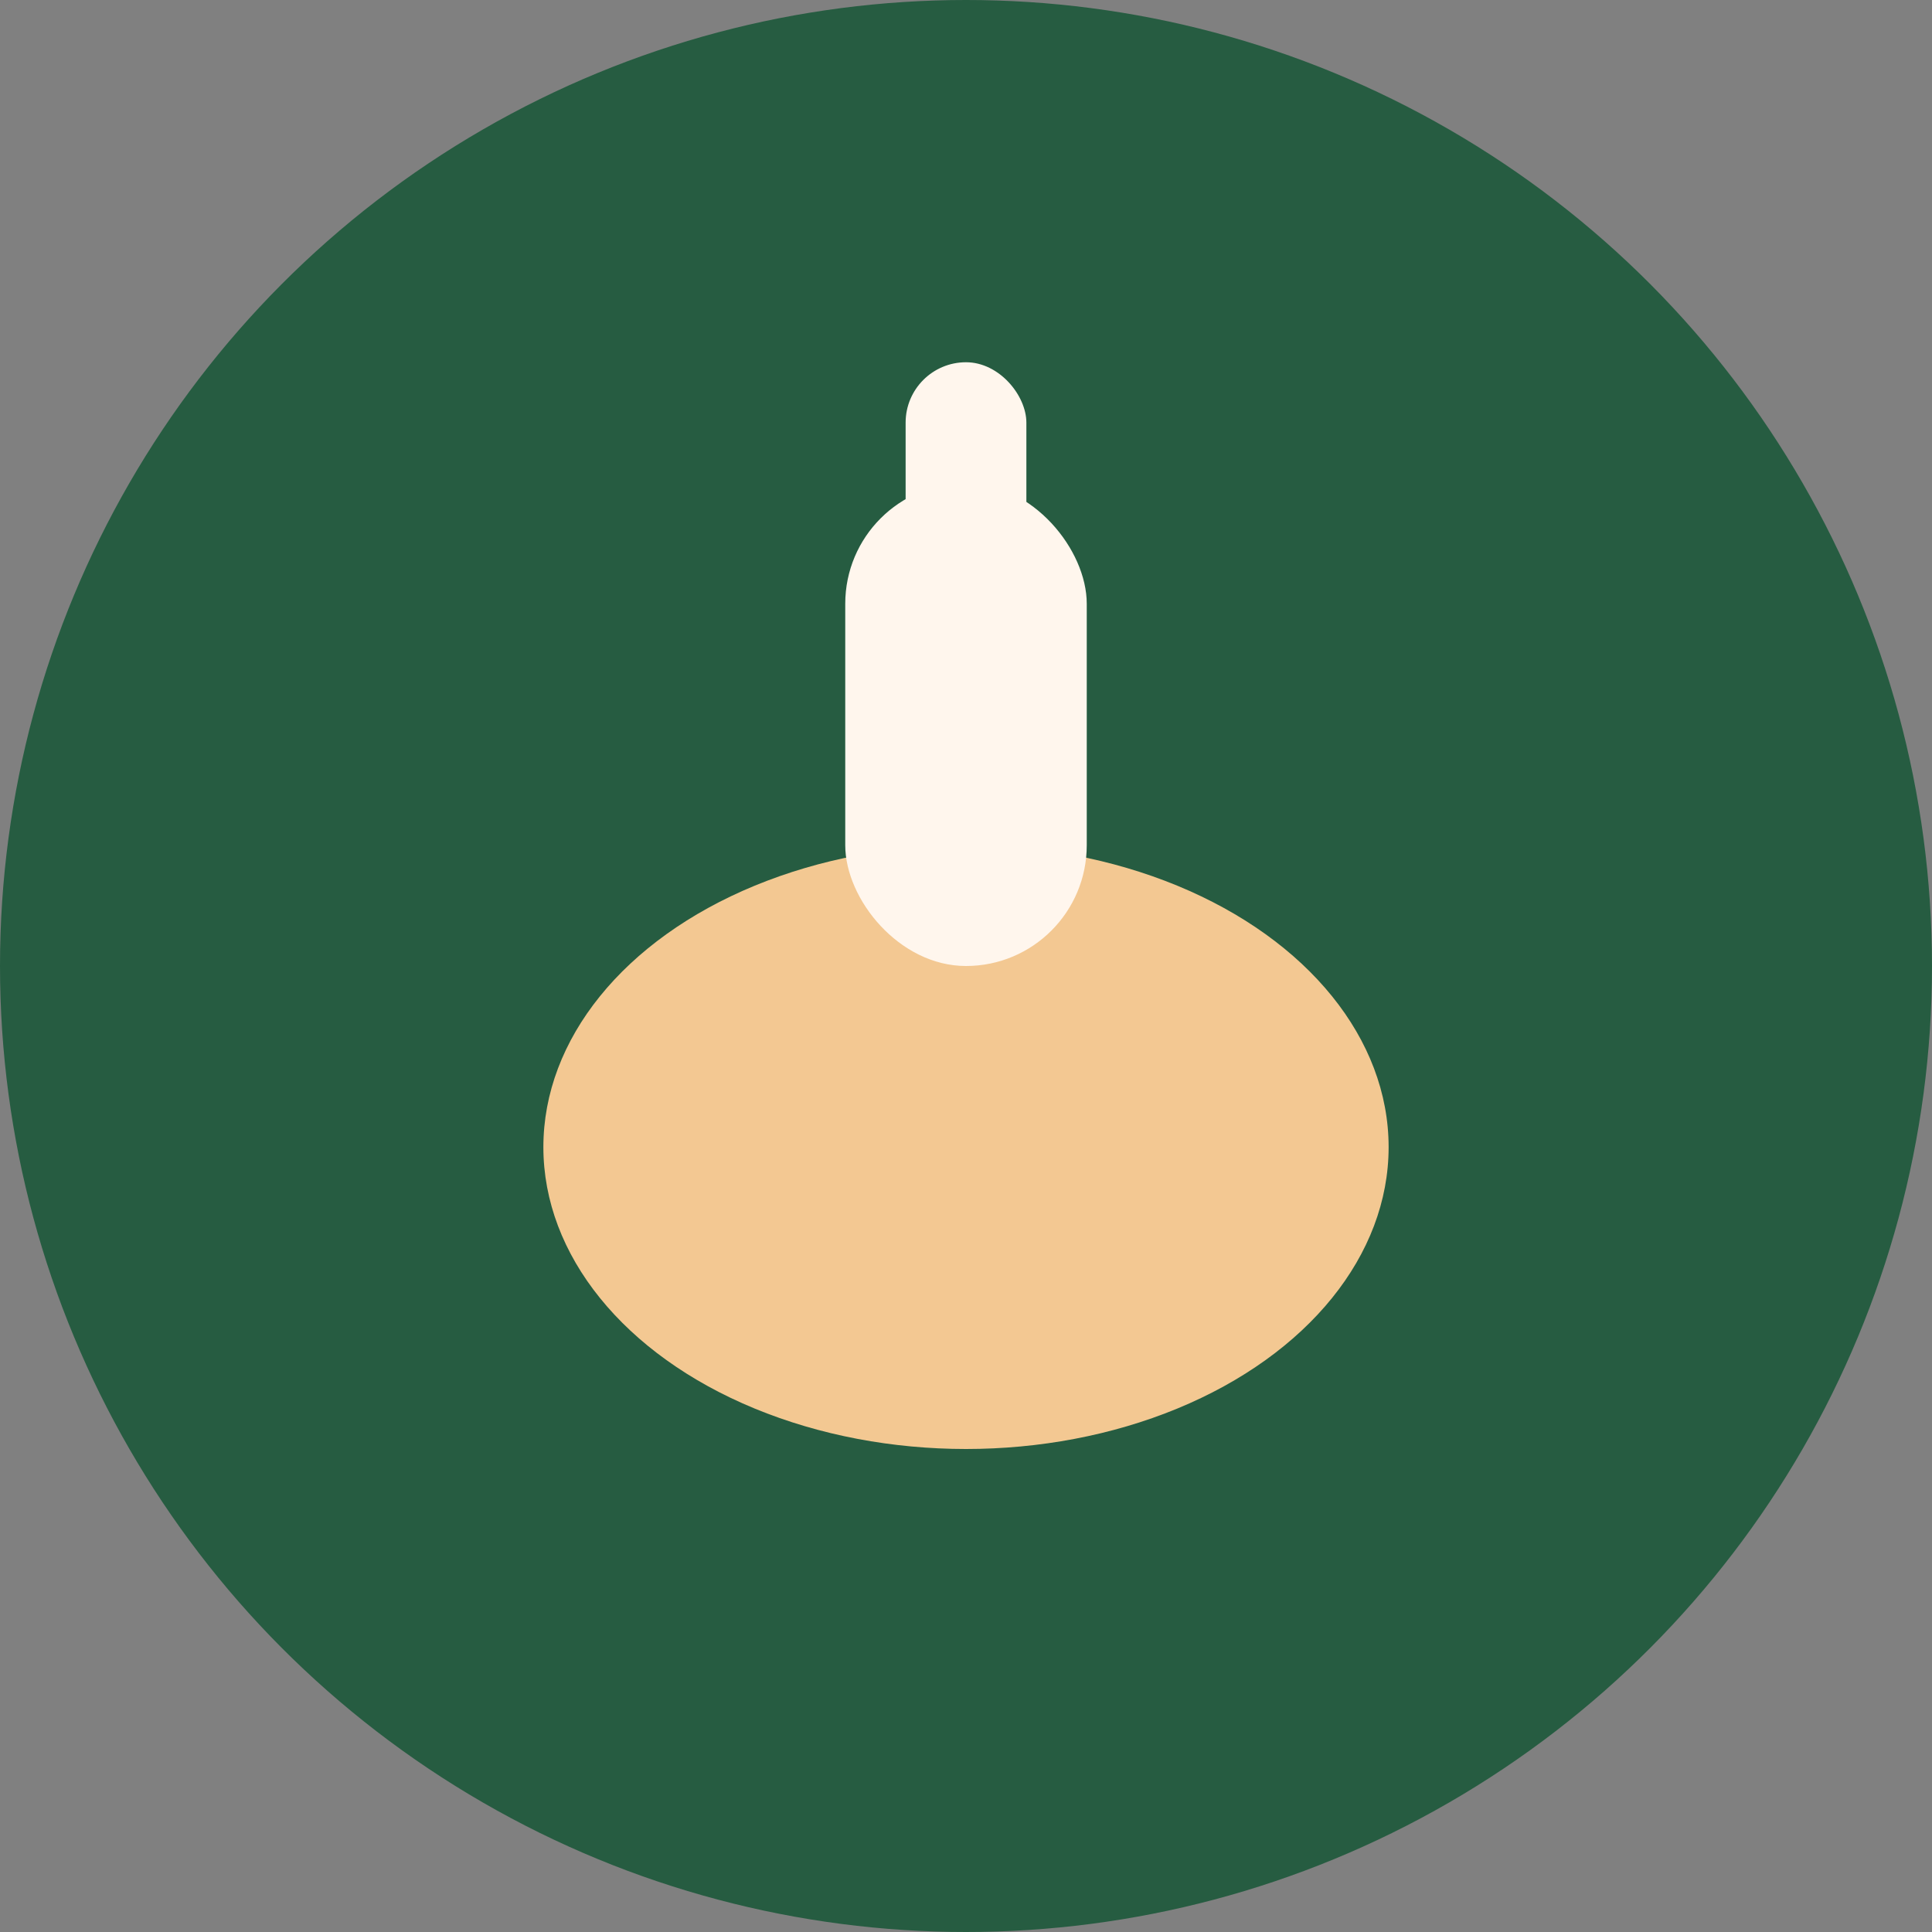 <?xml version="1.0" encoding="UTF-8"?>
<svg xmlns="http://www.w3.org/2000/svg" width="32" height="32" viewBox="0 0 32 32"><rect x="0" y="0" width="32" height="32" fill="#808080" stroke="none"/><circle cx="16" cy="16" r="16" fill="#265C41"/><g><ellipse cx="16" cy="19" rx="7" ry="5" fill="#F3C892"/><rect x="14" y="8" width="4" height="8" rx="2" fill="#FFF6ED"/><rect x="15" y="6" width="2" height="4" rx="1" fill="#FFF6ED"/></g></svg>